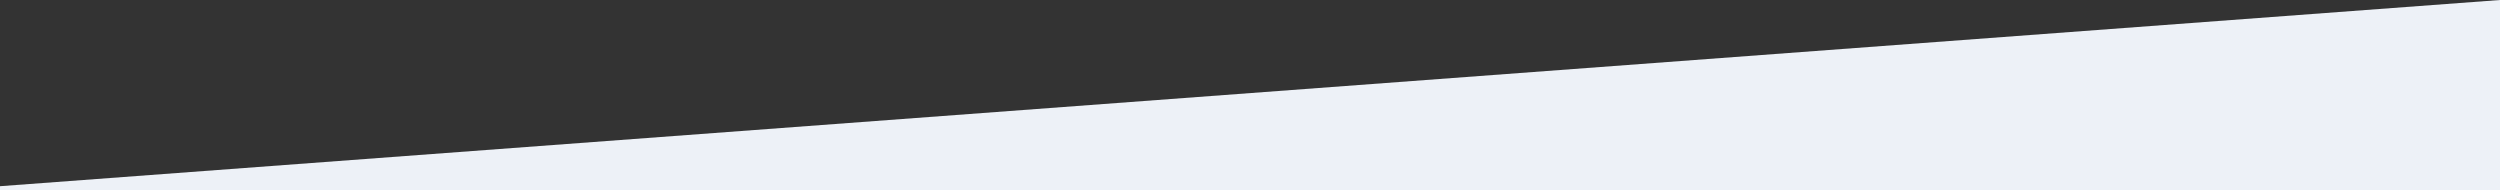 <?xml version="1.0" encoding="utf-8"?>
<!-- Generator: Adobe Illustrator 15.1.0, SVG Export Plug-In . SVG Version: 6.00 Build 0)  -->
<!DOCTYPE svg PUBLIC "-//W3C//DTD SVG 1.1//EN" "http://www.w3.org/Graphics/SVG/1.1/DTD/svg11.dtd">
<svg version="1.1" id="Ebene_1" xmlns="http://www.w3.org/2000/svg" xmlns:xlink="http://www.w3.org/1999/xlink" x="0px" y="0px"
	 viewBox="0 0 1920 146" enable-background="new 0 0 1920 146" xml:space="preserve">
<rect x="0" y="0" width="1920" height="146" fill="#333333" stroke="none"/>
<g>
	<polygon fill-rule="evenodd" clip-rule="evenodd" fill="#EDF1F7" points="0,143 1920,0 1920,146 0,146 	"/>
</g>
</svg>
